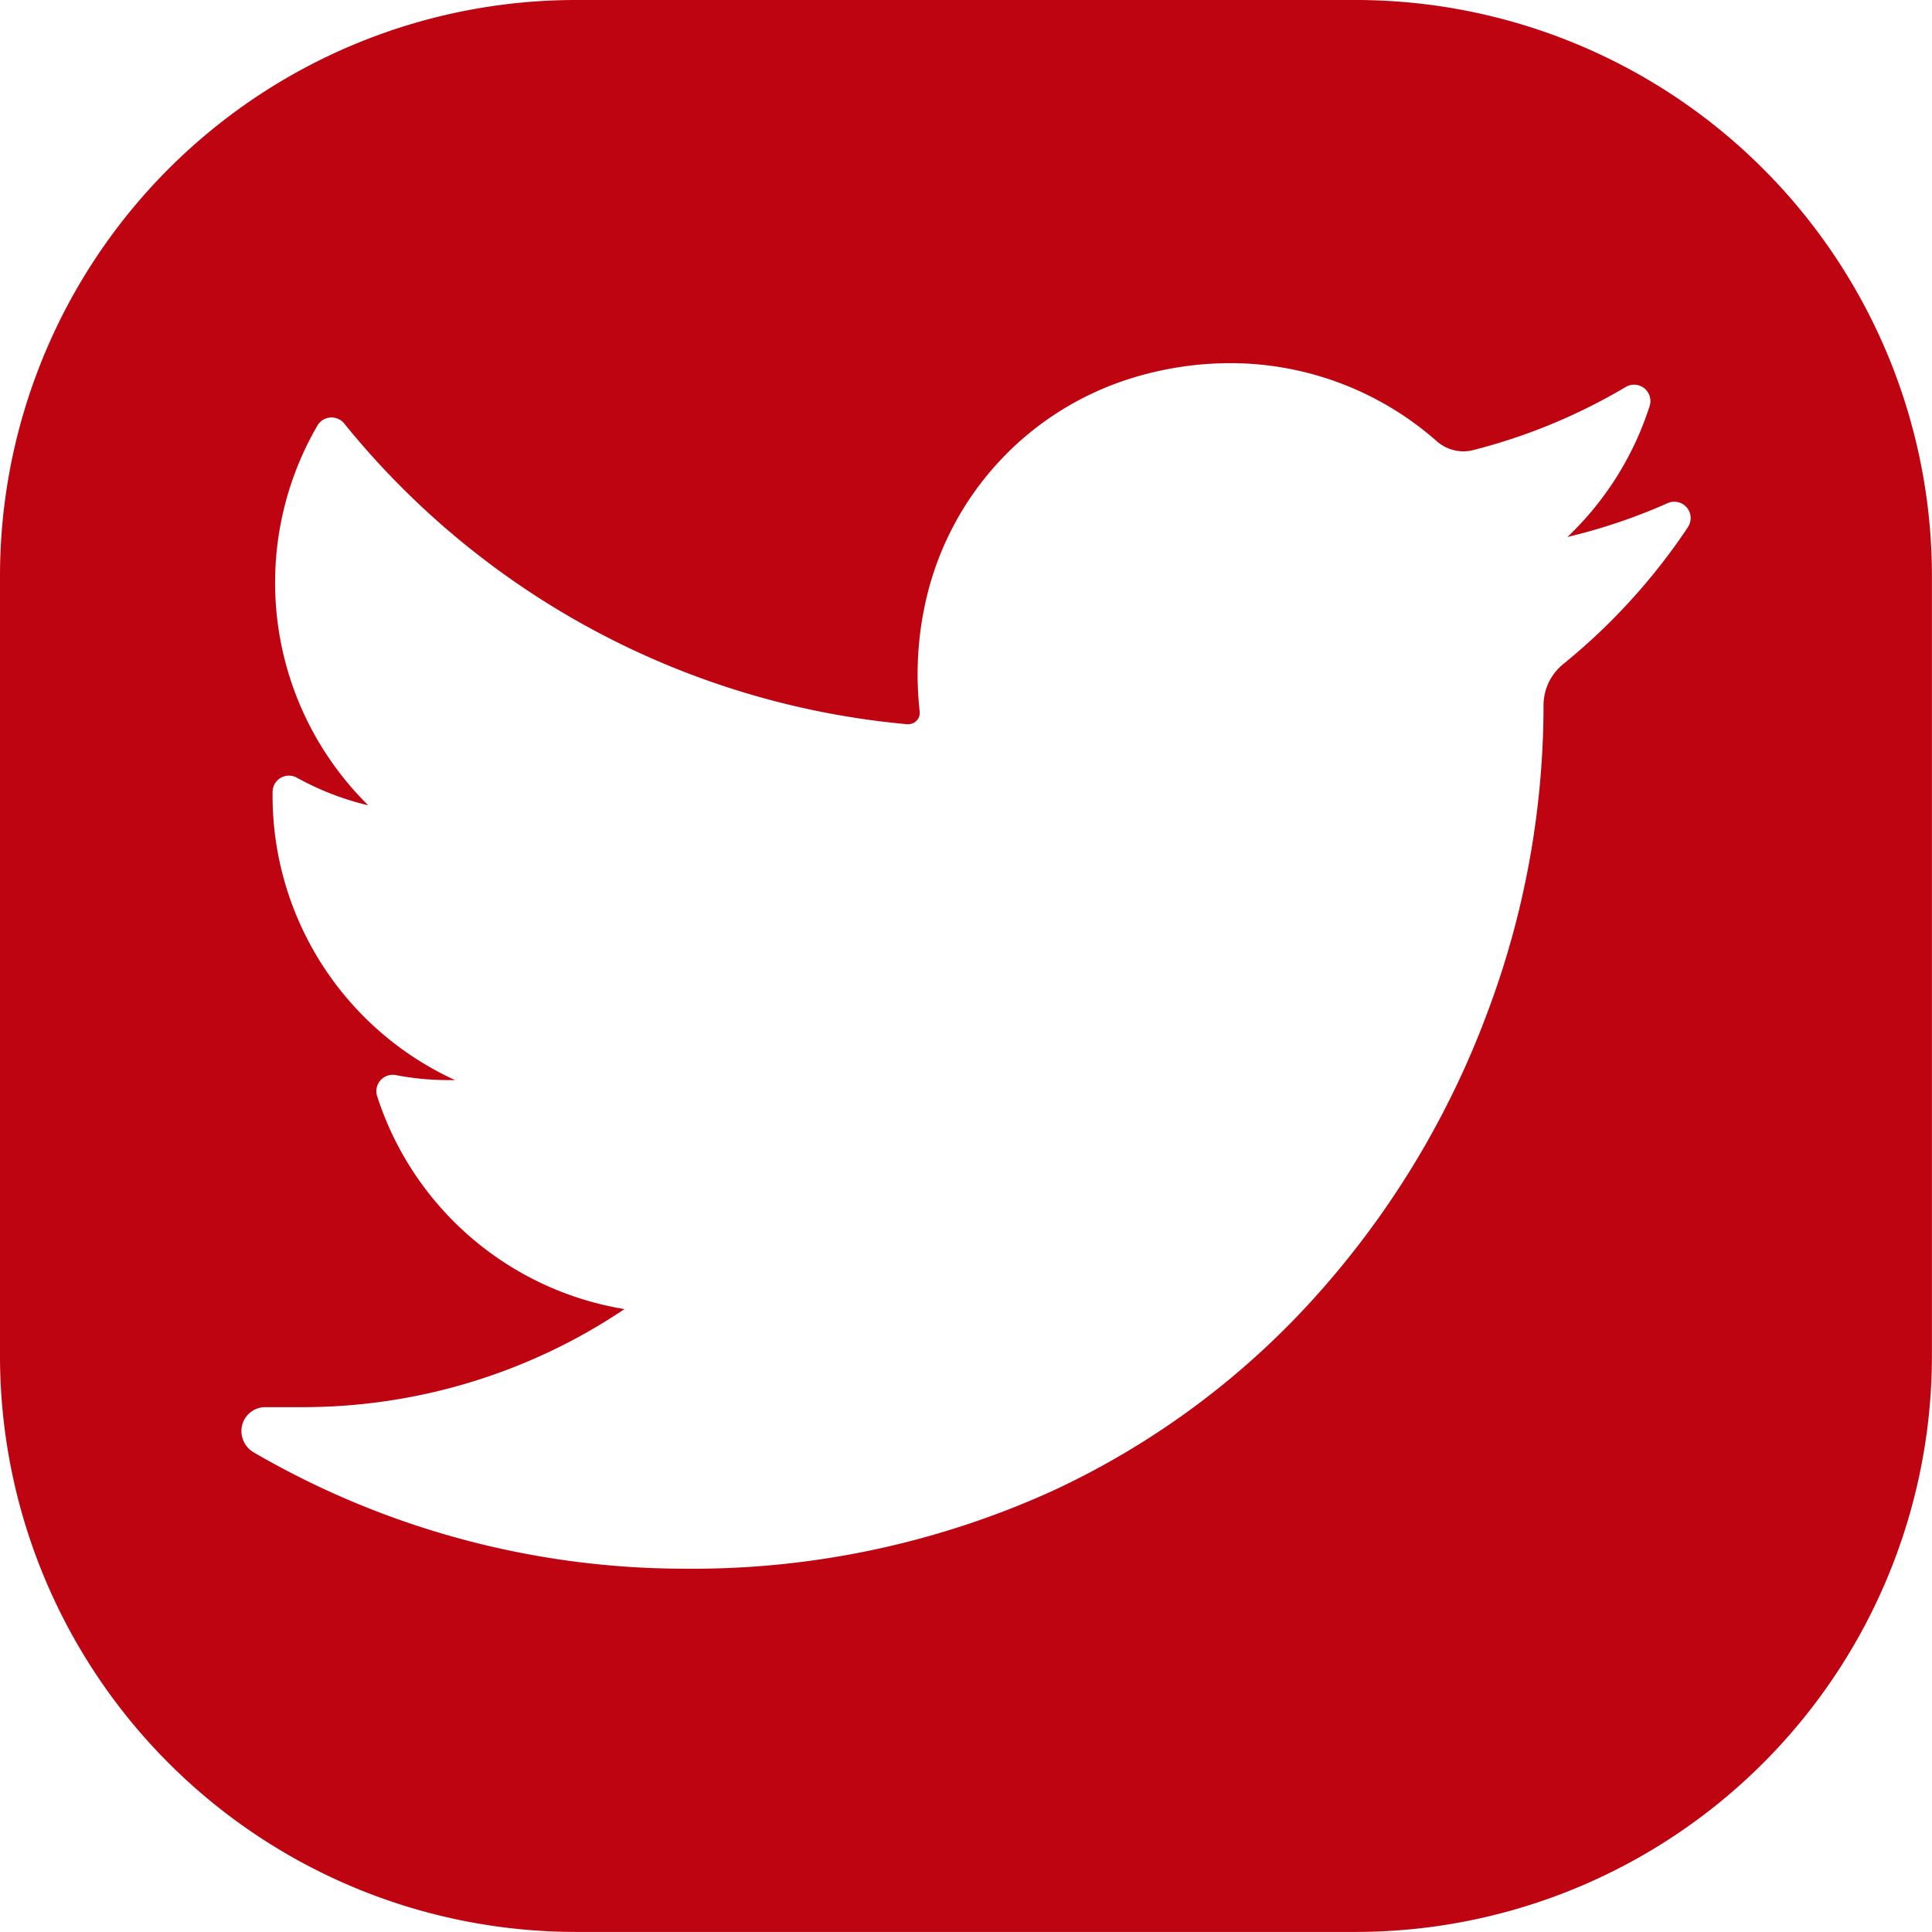 <svg xmlns="http://www.w3.org/2000/svg" width="27.074" height="27.074" viewBox="0 0 27.074 27.074">
  <path id="Path_5760" data-name="Path 5760" d="M651.871,243.208H640.928a8.072,8.072,0,0,0-8.063,8.063v10.942a8.073,8.073,0,0,0,8.063,8.068h10.942a8.077,8.077,0,0,0,8.068-8.068V251.271A8.076,8.076,0,0,0,651.871,243.208Zm4.644,7.393a8.644,8.644,0,0,1-1.741,1.911.746.746,0,0,0-.279.58v.067a12.234,12.234,0,0,1-.786,4.237,12.409,12.409,0,0,1-2.312,3.872,11.4,11.4,0,0,1-3.775,2.829,12.185,12.185,0,0,1-5.16,1.094,12.019,12.019,0,0,1-6.038-1.628.347.347,0,0,1-.166-.383.335.335,0,0,1,.328-.253h.506a8.078,8.078,0,0,0,4.524-1.374,4.389,4.389,0,0,1-3.466-2.984.229.229,0,0,1,.261-.295,3.943,3.943,0,0,0,.737.07h.094a4.384,4.384,0,0,1-2.557-4.038.229.229,0,0,1,.34-.2,3.921,3.921,0,0,0,1,.387,4.382,4.382,0,0,1-.712-5.321.229.229,0,0,1,.375-.03,11.479,11.479,0,0,0,7.89,4.215h.015a.163.163,0,0,0,.121-.055.156.156,0,0,0,.039-.123,4.675,4.675,0,0,1,.1-1.612,4.241,4.241,0,0,1,2.858-3.056,4.69,4.69,0,0,1,1.387-.214,4.375,4.375,0,0,1,2.9,1.093.57.57,0,0,0,.375.143.557.557,0,0,0,.134-.017,8.1,8.1,0,0,0,2.14-.885.229.229,0,0,1,.335.267,4.365,4.365,0,0,1-1.152,1.835,8.044,8.044,0,0,0,1.4-.472A.229.229,0,0,1,656.515,250.6Z" transform="translate(-632.865 -243.208)" fill="#bf0411"/>
</svg>
